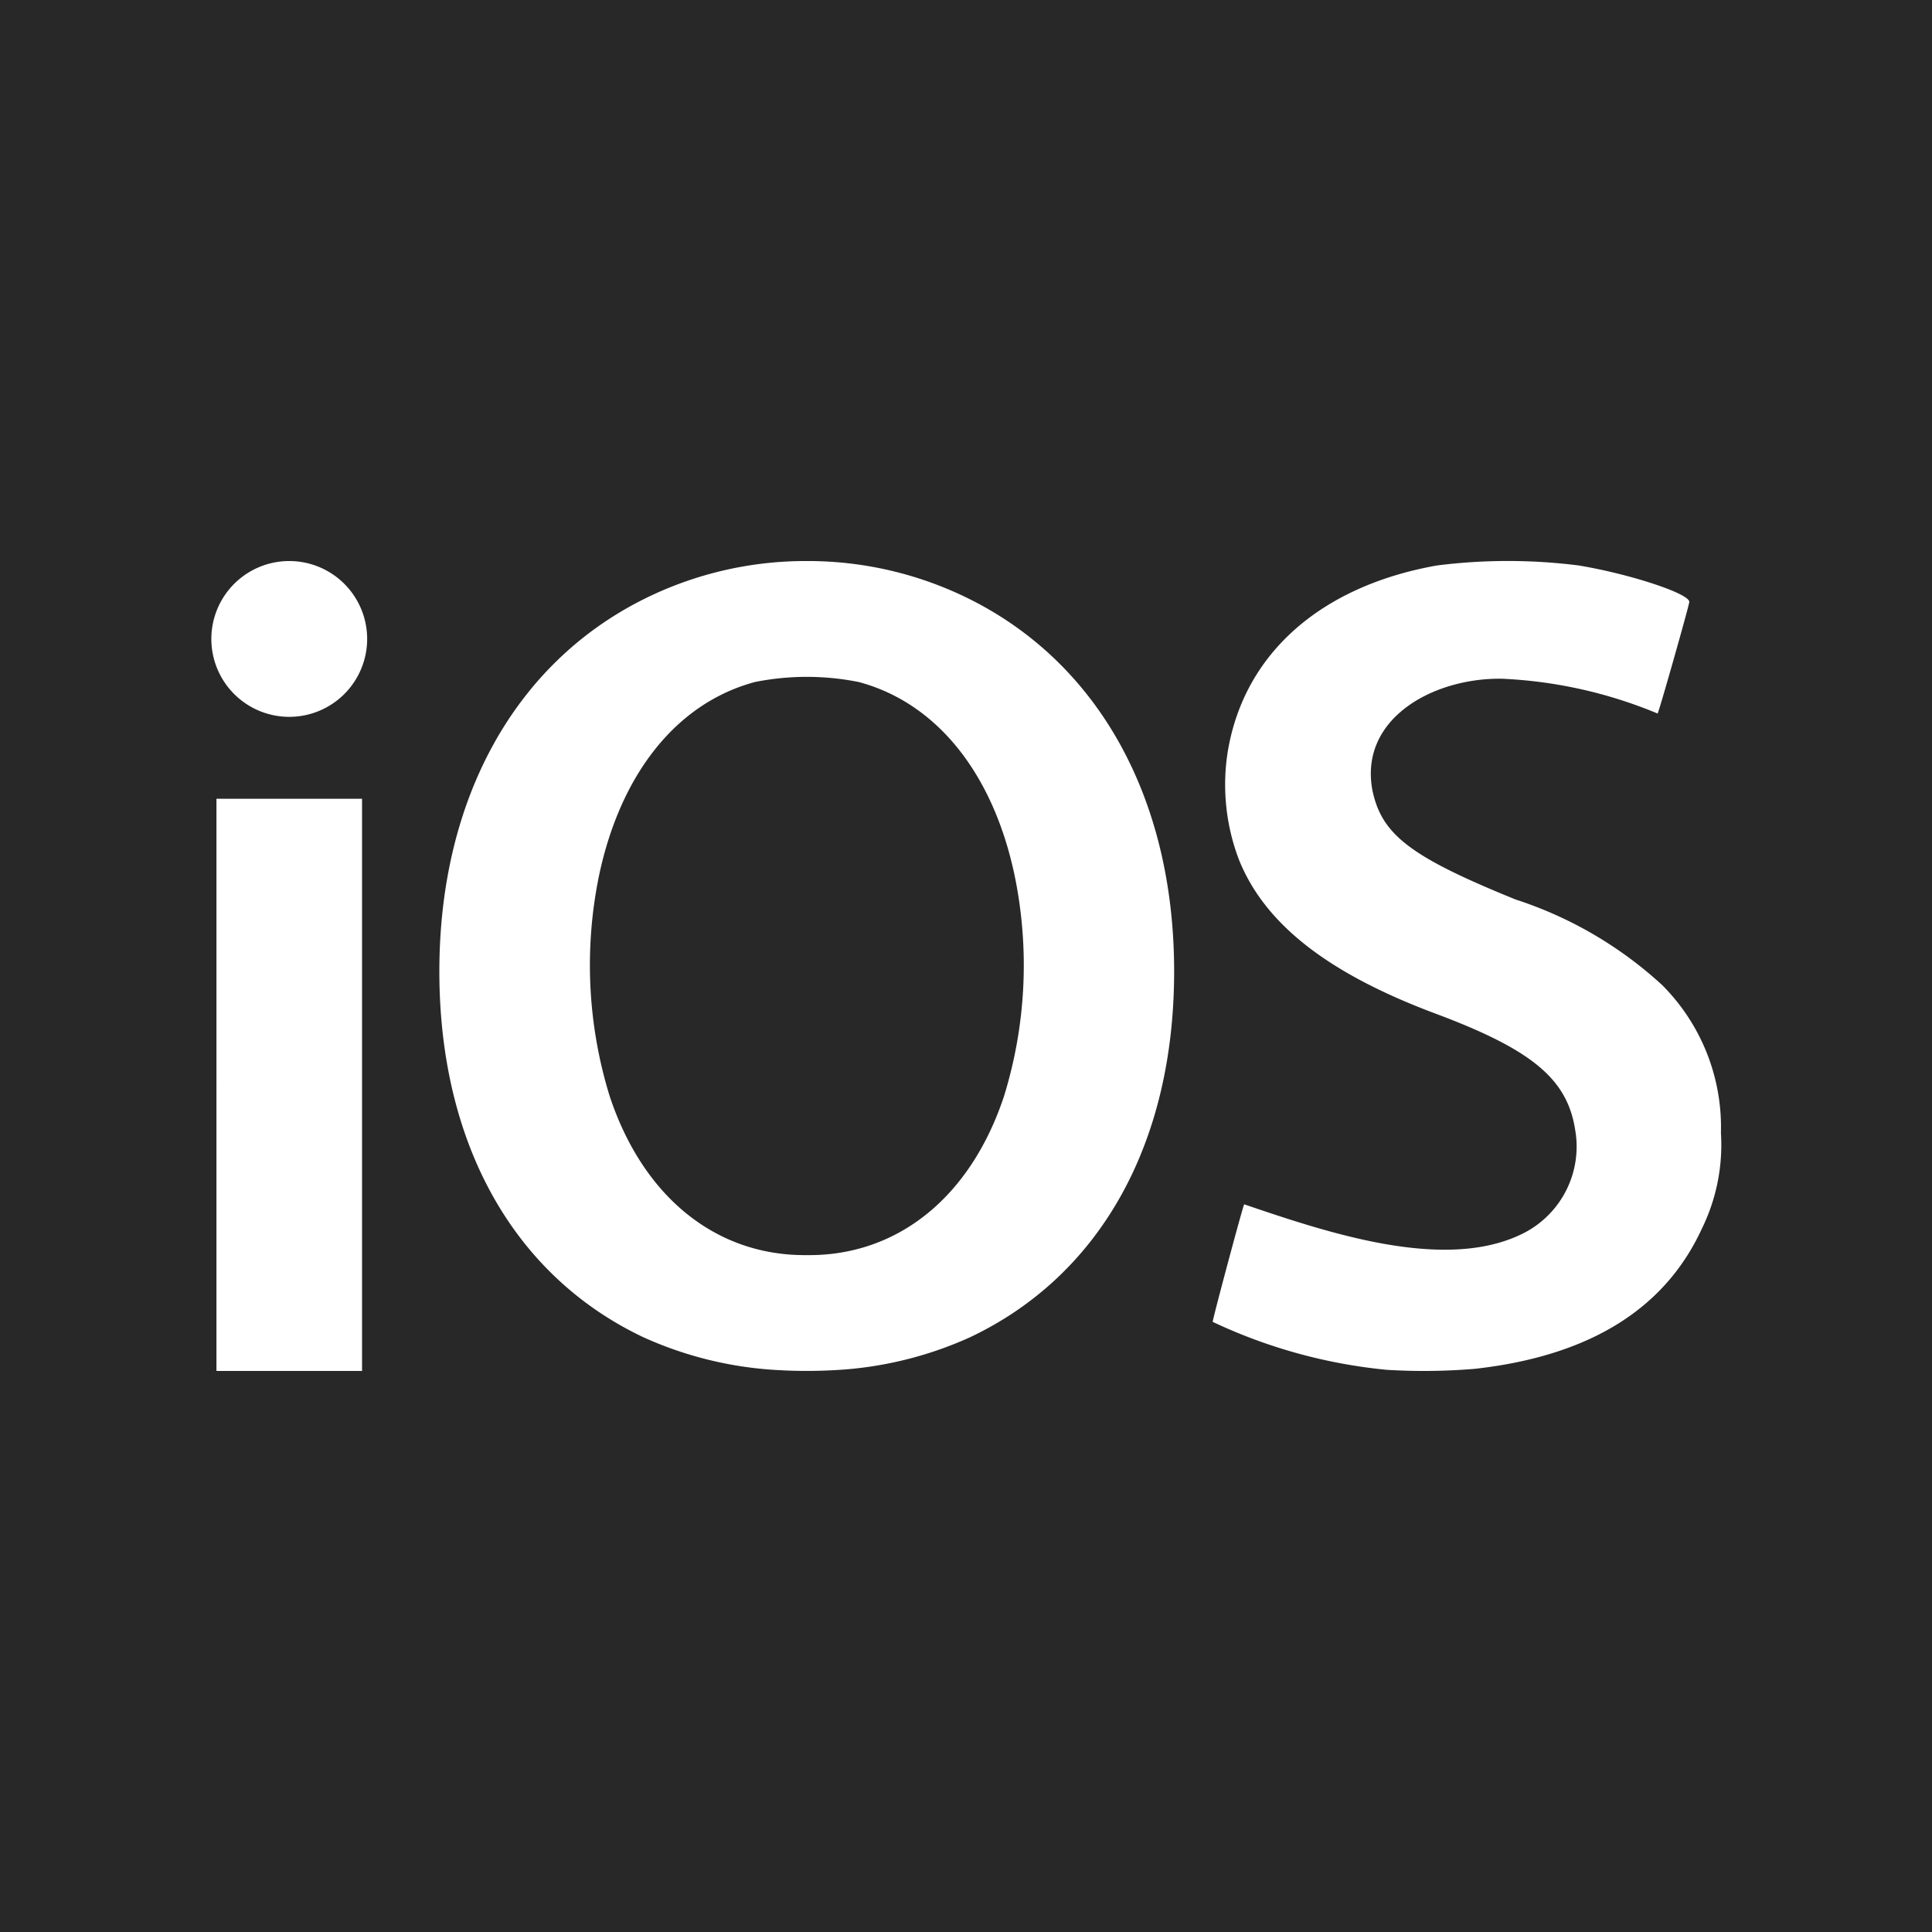 <svg id="ios-2" xmlns="http://www.w3.org/2000/svg" width="56" height="56" viewBox="0 0 56 56">
  <path id="Path_344" data-name="Path 344" d="M0,0H56V56H0Z" fill="#282828"/>
  <path id="Path_345" data-name="Path 345" d="M211.458,515.474a10.505,10.505,0,0,0-4.714,1.1c-3.762,1.874-5.935,5.821-5.935,10.793s2.137,8.814,5.912,10.605a10.85,10.85,0,0,0,3.594.932,14.638,14.638,0,0,0,2.285,0,10.85,10.85,0,0,0,3.594-.932c3.776-1.791,5.913-5.621,5.913-10.605s-2.173-8.919-5.935-10.793A10.507,10.507,0,0,0,211.458,515.474Zm1.5,3.505c2.259.6,3.9,2.64,4.526,5.613a12.862,12.862,0,0,1-.31,6.4c-.984,2.959-3.118,4.63-5.713,4.6-2.595.027-4.729-1.644-5.713-4.6a12.877,12.877,0,0,1-.311-6.4c.628-2.973,2.267-5.011,4.526-5.613A7.645,7.645,0,0,1,212.956,518.979Zm-16.5-3.505a2.258,2.258,0,1,0,2.258,2.258A2.258,2.258,0,0,0,196.458,515.474Zm-2.11,6.89V538.95h4.22V522.364Zm33.9,16.551a15.245,15.245,0,0,1-5.023-1.388c-.02-.017.872-3.347.912-3.407,2.373.806,5.713,1.936,7.965.9a2.817,2.817,0,0,0,1.629-3.06c-.229-1.473-1.249-2.322-4.048-3.368-3.123-1.167-4.953-2.6-5.7-4.468a6.106,6.106,0,0,1-.325-3.106c.461-2.837,2.671-4.811,6.063-5.415a16.325,16.325,0,0,1,4.118,0c1.49.249,3.2.813,3.2,1.055,0,.089-.873,3.168-.918,3.236a13.241,13.241,0,0,0-4.524-1.009c-1.978-.025-4.124,1.149-3.745,3.224.268,1.3,1.1,1.935,4.151,3.175a11.531,11.531,0,0,1,4.253,2.484,5.83,5.83,0,0,1,1.7,4.282,5.518,5.518,0,0,1-.556,2.783q-1.616,3.5-6.575,4.055a17.745,17.745,0,0,1-2.574.028Z" transform="translate(-188.074 -499.212)" fill="#fff"/>
</svg>
